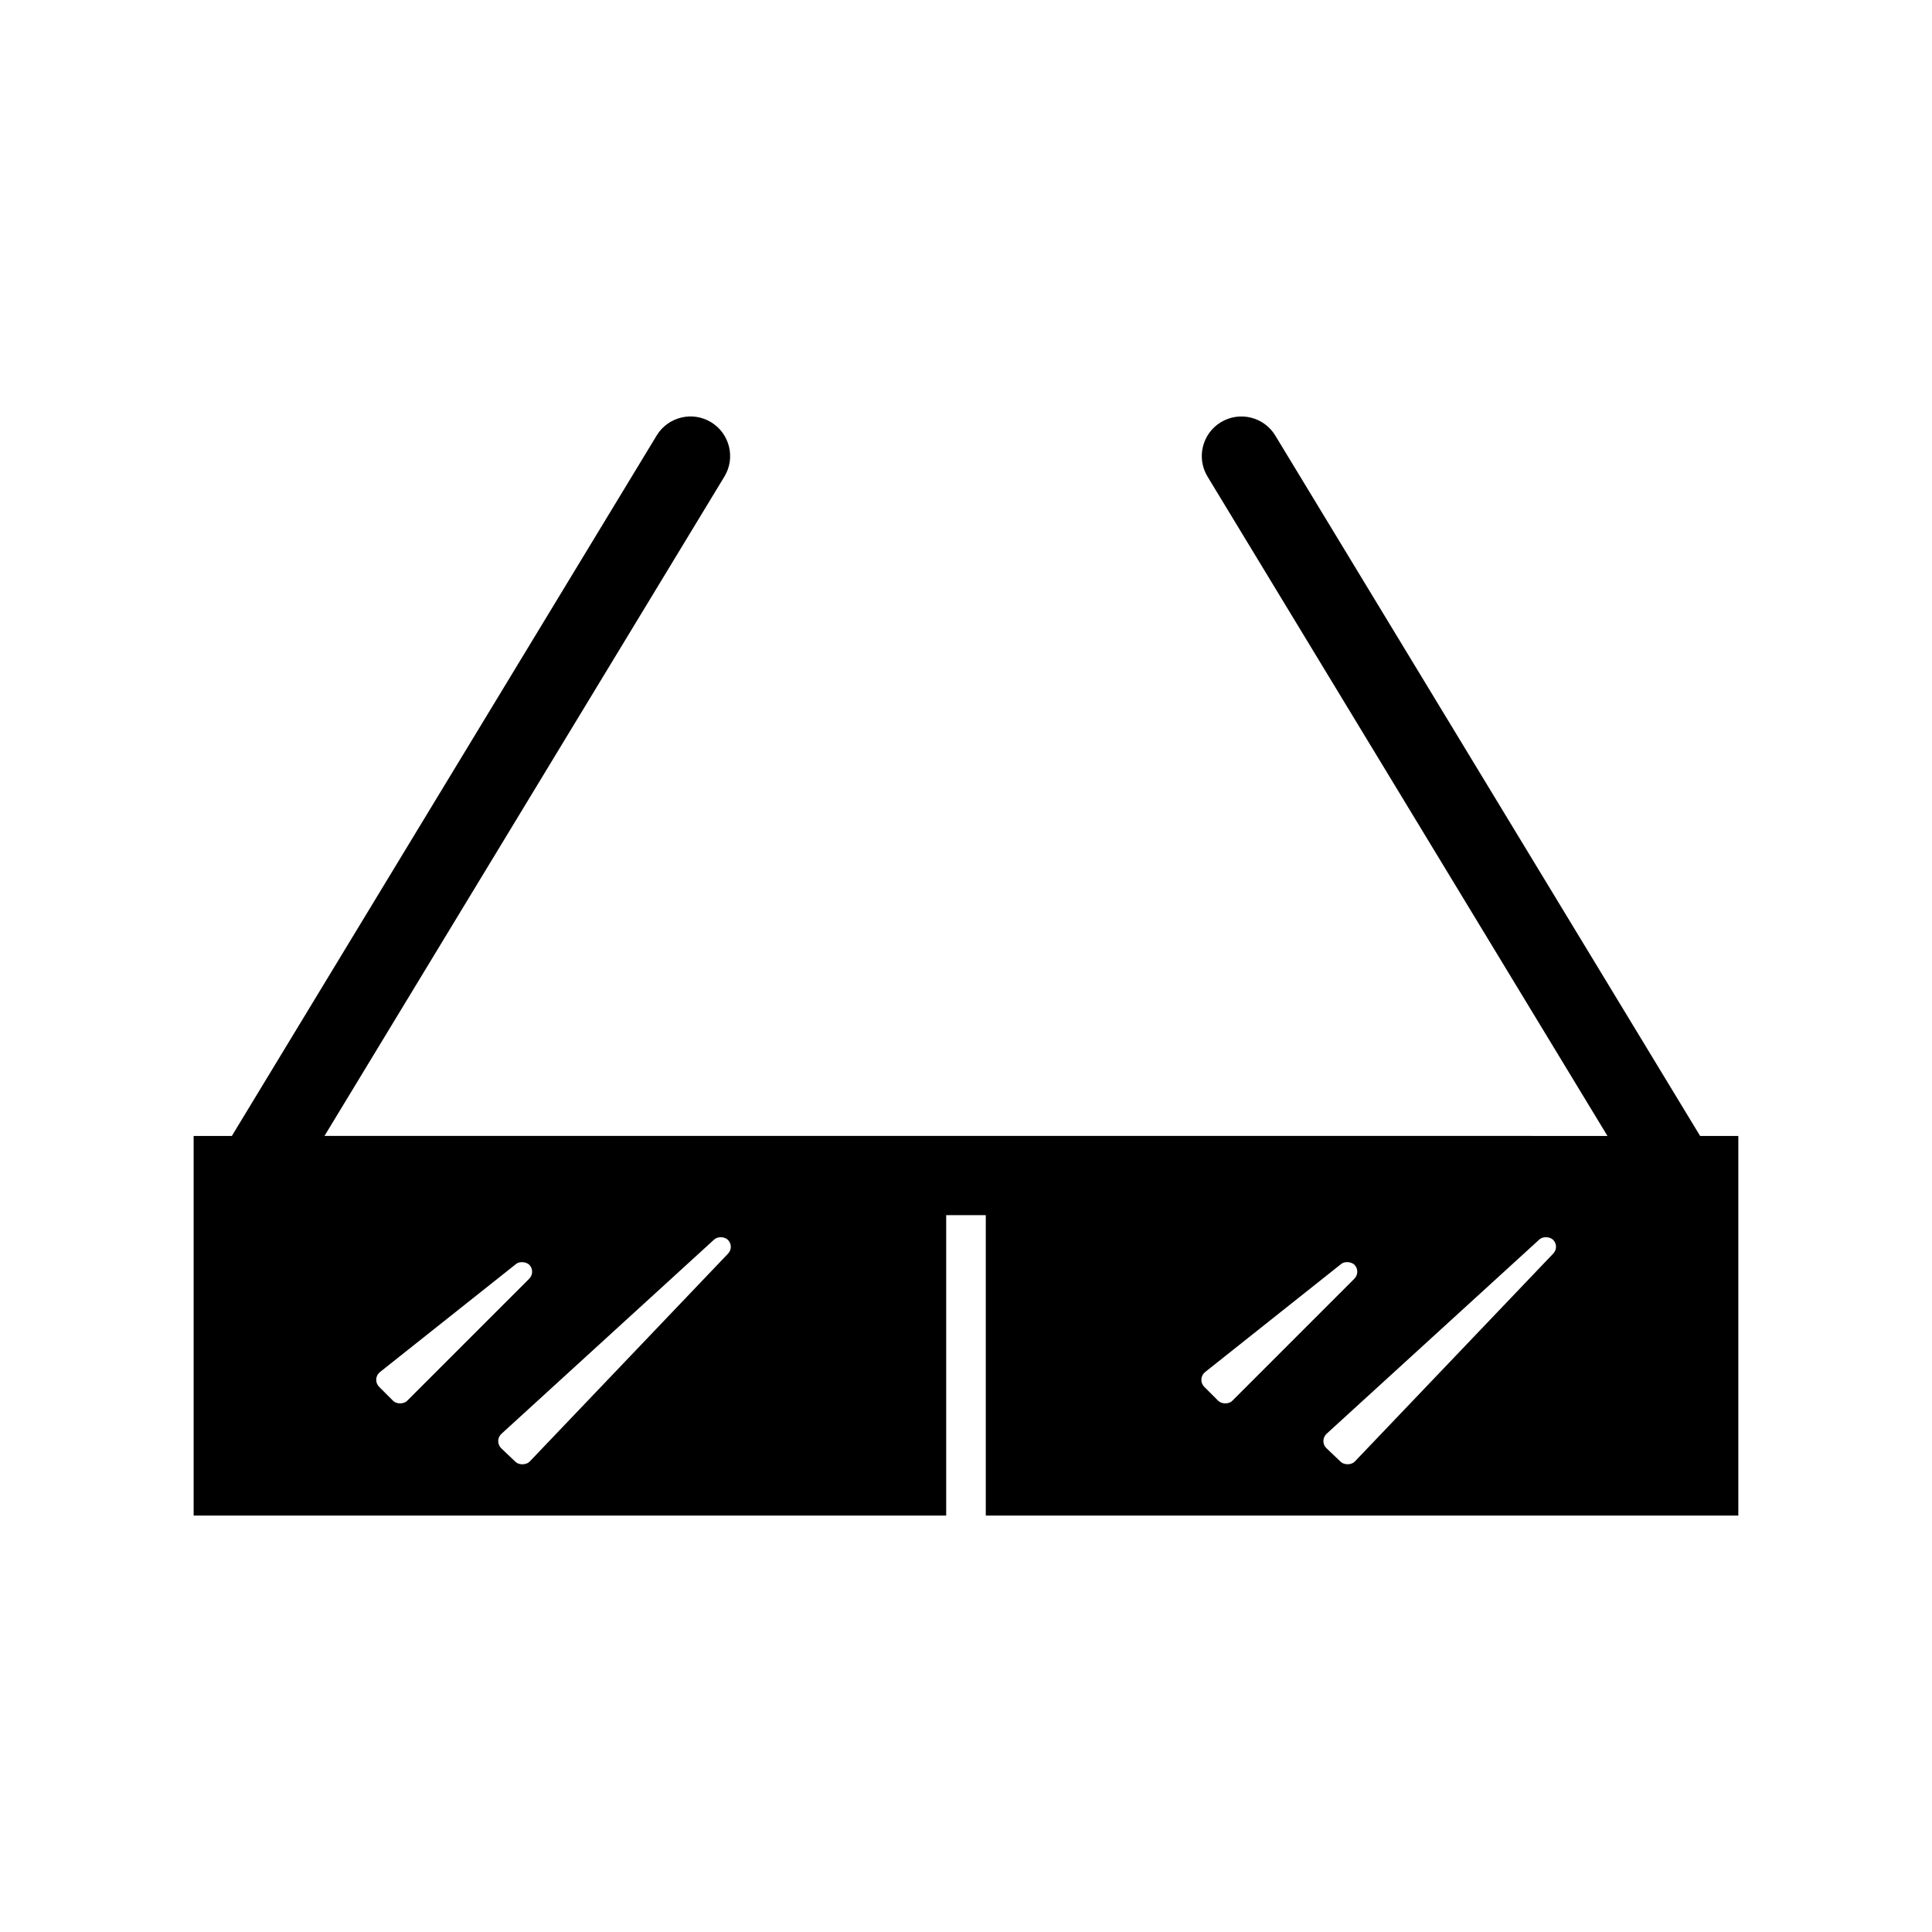 <?xml version="1.0" encoding="UTF-8"?>
<!-- Uploaded to: SVG Repo, www.svgrepo.com, Generator: SVG Repo Mixer Tools -->
<svg fill="#000000" width="800px" height="800px" version="1.1" viewBox="144 144 512 512" xmlns="http://www.w3.org/2000/svg">
 <path d="m594.55 445.04-112.59-185.62c-3-4.953-9.461-6.527-14.418-3.531-4.953 3.008-6.539 9.461-3.531 14.418l105.98 174.73-164.75-0.004h-175.25l105.98-174.73c3.008-4.953 1.422-11.41-3.531-14.418-4.953-3-11.414-1.422-14.418 3.531l-112.58 185.62h-10.125v100.6h199.43v-79.605h10.496v79.605h199.43v-100.6zm-346.37 70.195-3.711-3.711c-0.531-0.531-0.805-1.254-0.766-2.004 0.035-0.75 0.402-1.441 0.992-1.91l36.098-28.664c0.363-0.293 0.922-0.461 1.531-0.461 0.812 0 1.594 0.305 2.027 0.781 0.93 1.039 0.883 2.625-0.102 3.609l-32.359 32.355c-0.914 0.91-2.797 0.906-3.711 0.004zm88.742-38.992-52.586 55.117c-0.859 0.887-2.793 0.93-3.688 0.078l-3.809-3.621c-0.523-0.5-0.82-1.203-0.812-1.922 0.004-0.73 0.32-1.422 0.852-1.914l56.375-51.488c0.441-0.398 1.074-0.621 1.777-0.621 0.746 0 1.438 0.27 1.875 0.707 1.012 1.039 1.023 2.606 0.016 3.664zm129.93 38.992-3.711-3.711c-0.531-0.531-0.805-1.254-0.766-2.004 0.035-0.75 0.402-1.441 0.992-1.91l36.102-28.676c0.363-0.293 0.922-0.461 1.531-0.461 0.812 0 1.594 0.305 2.031 0.793 0.922 1.035 0.875 2.613-0.105 3.602l-32.363 32.363c-0.914 0.91-2.797 0.906-3.711 0.004zm88.762-39.016-52.598 55.121c-0.859 0.906-2.781 0.945-3.707 0.062l-3.793-3.621c-0.523-0.492-0.812-1.191-0.805-1.914 0.012-0.723 0.324-1.422 0.852-1.906l56.41-51.508c0.395-0.363 1.035-0.582 1.715-0.582 0.766 0 1.469 0.262 1.895 0.691 1.027 1.027 1.035 2.606 0.031 3.656z"/>
</svg>